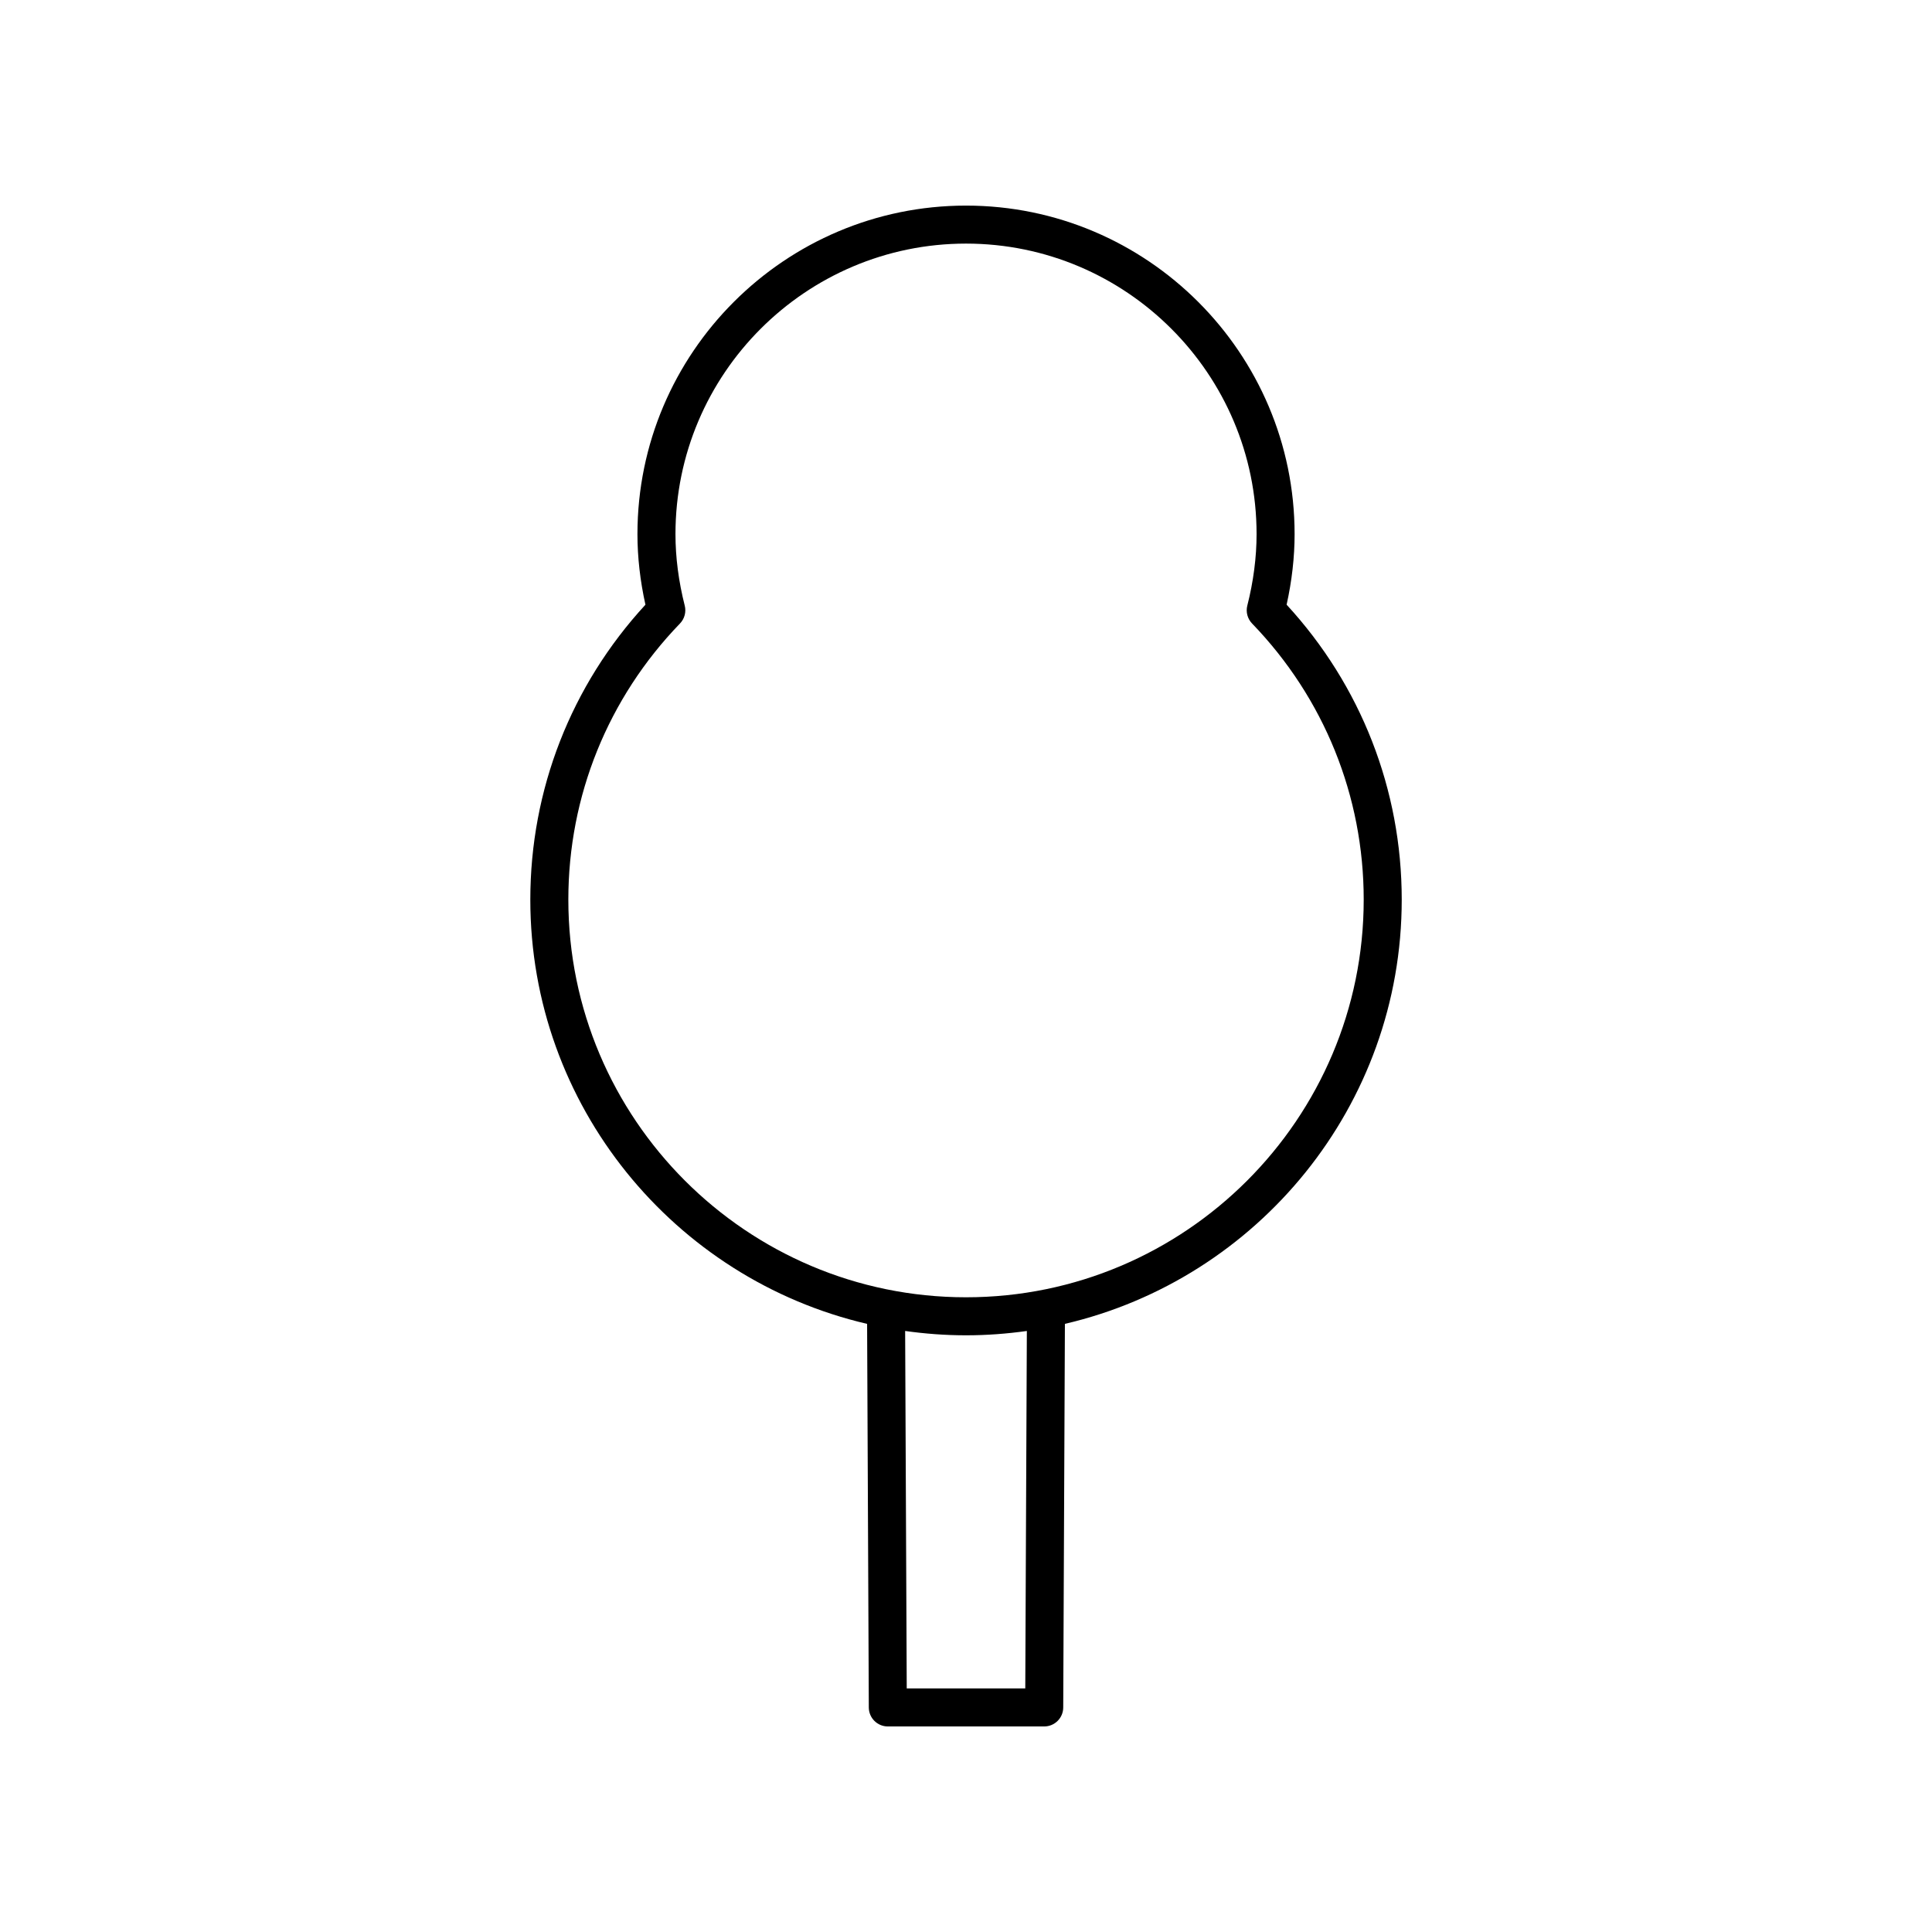 <?xml version="1.0" encoding="UTF-8"?>
<!-- Uploaded to: SVG Repo, www.svgrepo.com, Generator: SVG Repo Mixer Tools -->
<svg fill="#000000" width="800px" height="800px" version="1.1" viewBox="144 144 512 512" xmlns="http://www.w3.org/2000/svg">
 <path d="m373.79 494.83 0.453 101.68c0.016 2.769 2.262 5.016 5.039 5.016h41.445c2.773 0 5.027-2.242 5.039-5.019l0.445-101.67c51.082-11.902 89.262-57.777 89.262-112.43 0-29.133-10.812-56.773-30.508-78.156 1.402-6.32 2.117-12.602 2.117-18.699-0.004-48.008-39.066-87.066-87.078-87.066-48.016 0-87.074 39.059-87.074 87.07 0 6.102 0.715 12.379 2.117 18.699-19.695 21.383-30.508 49.023-30.508 78.156-0.004 54.648 38.172 100.52 89.25 112.43zm41.918 96.617h-31.414l-0.422-94.73c5.273 0.742 10.656 1.152 16.133 1.152 5.473 0 10.848-0.41 16.121-1.148zm-90.246-286.95c-1.629-6.43-2.457-12.809-2.457-18.945 0-42.457 34.543-76.996 77-76.996 42.453 0 77 34.539 77 76.992 0 6.141-0.828 12.516-2.457 18.945-0.43 1.688 0.051 3.477 1.258 4.734 19.078 19.758 29.59 45.742 29.59 73.176 0 58.113-47.277 105.39-105.39 105.39s-105.39-47.277-105.39-105.39c0-27.434 10.508-53.418 29.59-73.176 1.207-1.254 1.684-3.043 1.258-4.731z"/>
</svg>